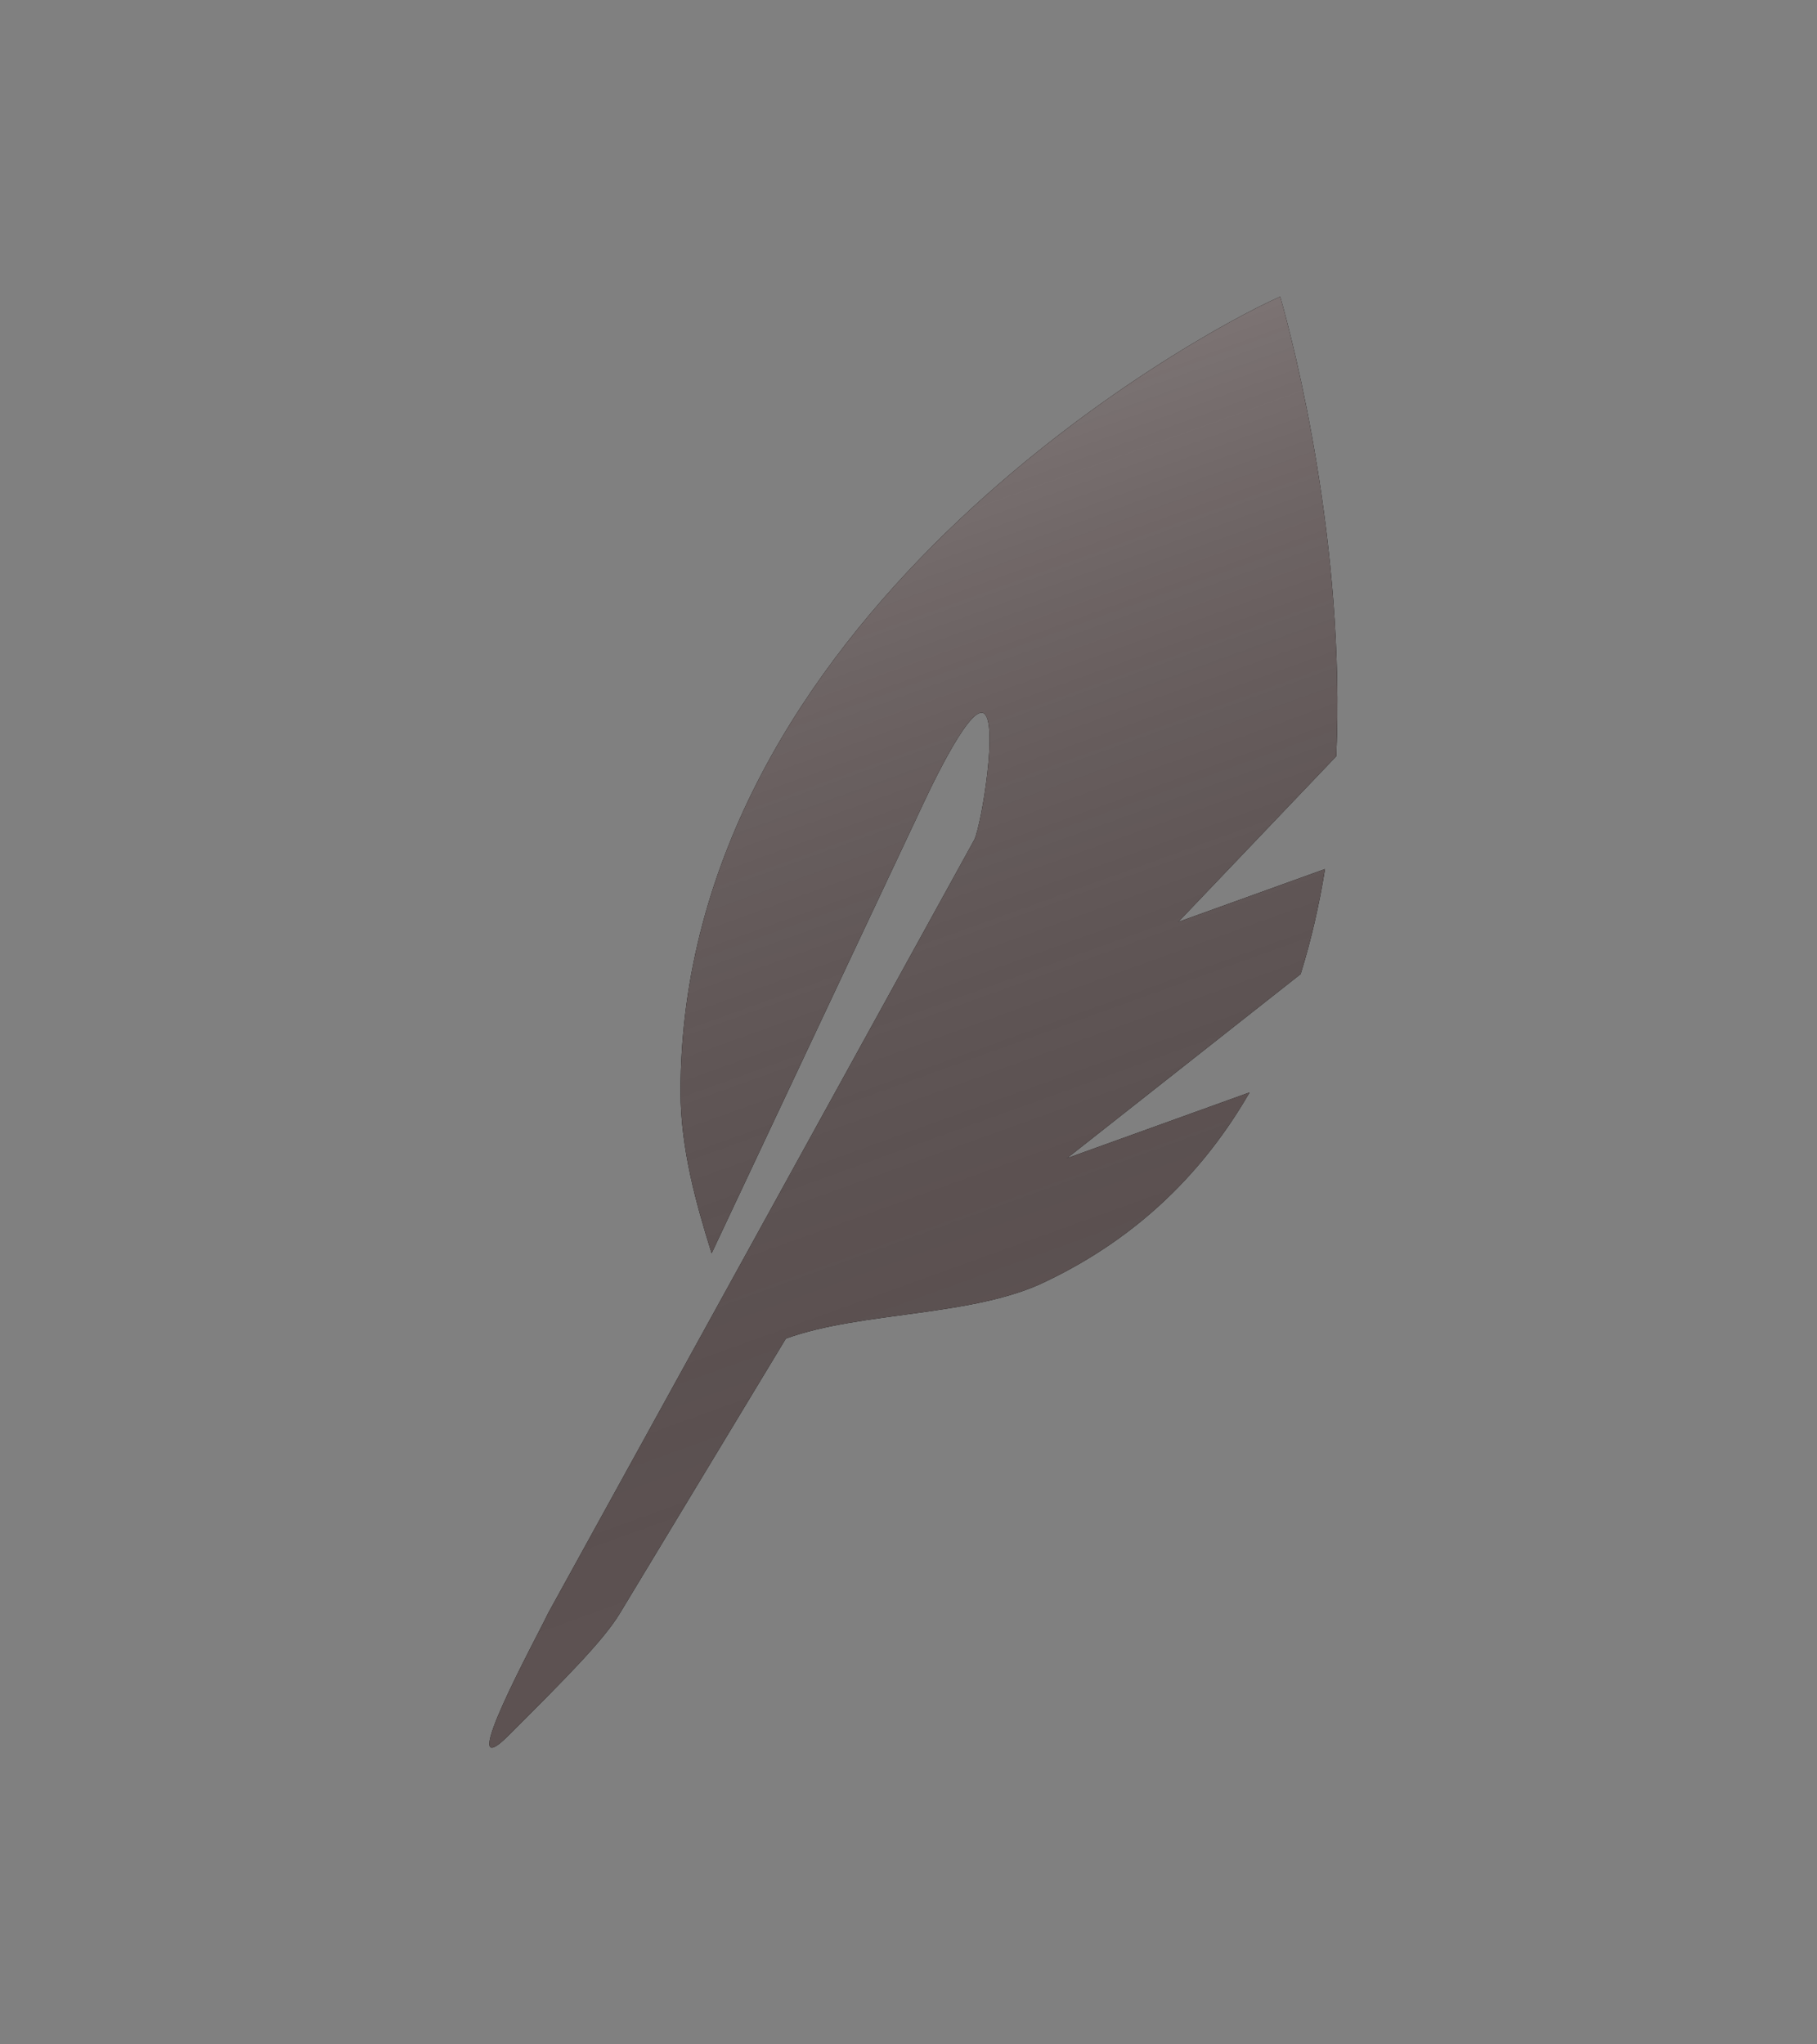 <svg width="48" height="54" viewBox="0 0 48 54" fill="none" xmlns="http://www.w3.org/2000/svg">
<rect x="0" y="0" width="48" height="54" fill="#808080" stroke="none"/>
<g clip-path="url(#clip0_149_7940)">
<path d="M33.82 7.836C31.407 8.897 17.978 16.378 17.978 28.836C17.978 30.336 18.392 31.804 18.799 33.105L24.268 21.488C24.459 21.082 25.572 18.645 25.978 18.836C26.384 19.027 25.93 21.773 25.739 22.18L14.479 42.613C14.192 43.223 11.938 47.336 13.439 45.836C14.939 44.336 15.939 43.336 16.376 42.613L20.76 35.358C22.768 34.627 25.736 34.789 27.651 33.838C30.112 32.658 31.83 30.904 33.011 28.855L28.188 30.593L34.359 25.73C34.641 24.825 34.852 23.895 35.003 22.955L31.127 24.352L35.3 19.976C35.548 14.384 34.185 9.121 33.82 7.836Z" fill="black"/>
<path d="M33.82 7.836C31.407 8.897 17.978 16.378 17.978 28.836C17.978 30.336 18.392 31.804 18.799 33.105L24.268 21.488C24.459 21.082 25.572 18.645 25.978 18.836C26.384 19.027 25.93 21.773 25.739 22.18L14.479 42.613C14.192 43.223 11.938 47.336 13.439 45.836C14.939 44.336 15.939 43.336 16.376 42.613L20.76 35.358C22.768 34.627 25.736 34.789 27.651 33.838C30.112 32.658 31.83 30.904 33.011 28.855L28.188 30.593L34.359 25.73C34.641 24.825 34.852 23.895 35.003 22.955L31.127 24.352L35.3 19.976C35.548 14.384 34.185 9.121 33.82 7.836Z" fill="#5D5252"/>
<path d="M33.82 7.836C31.407 8.897 17.978 16.378 17.978 28.836C17.978 30.336 18.392 31.804 18.799 33.105L24.268 21.488C24.459 21.082 25.572 18.645 25.978 18.836C26.384 19.027 25.93 21.773 25.739 22.18L14.479 42.613C14.192 43.223 11.938 47.336 13.439 45.836C14.939 44.336 15.939 43.336 16.376 42.613L20.76 35.358C22.768 34.627 25.736 34.789 27.651 33.838C30.112 32.658 31.83 30.904 33.011 28.855L28.188 30.593L34.359 25.73C34.641 24.825 34.852 23.895 35.003 22.955L31.127 24.352L35.3 19.976C35.548 14.384 34.185 9.121 33.82 7.836Z" fill="url(#paint0_linear_149_7940)" fill-opacity="0.2"/>
</g>
<defs>
<linearGradient id="paint0_linear_149_7940" x1="20.096" y1="12.267" x2="29.54" y2="38.474" gradientUnits="userSpaceOnUse">
<stop stop-color="white"/>
<stop offset="1" stop-opacity="0"/>
</linearGradient>
<clipPath id="clip0_149_7940">
<rect width="34.86" height="44.488" fill="white" transform="translate(0 11.818) rotate(-19.817)"/>
</clipPath>
</defs>
</svg>
